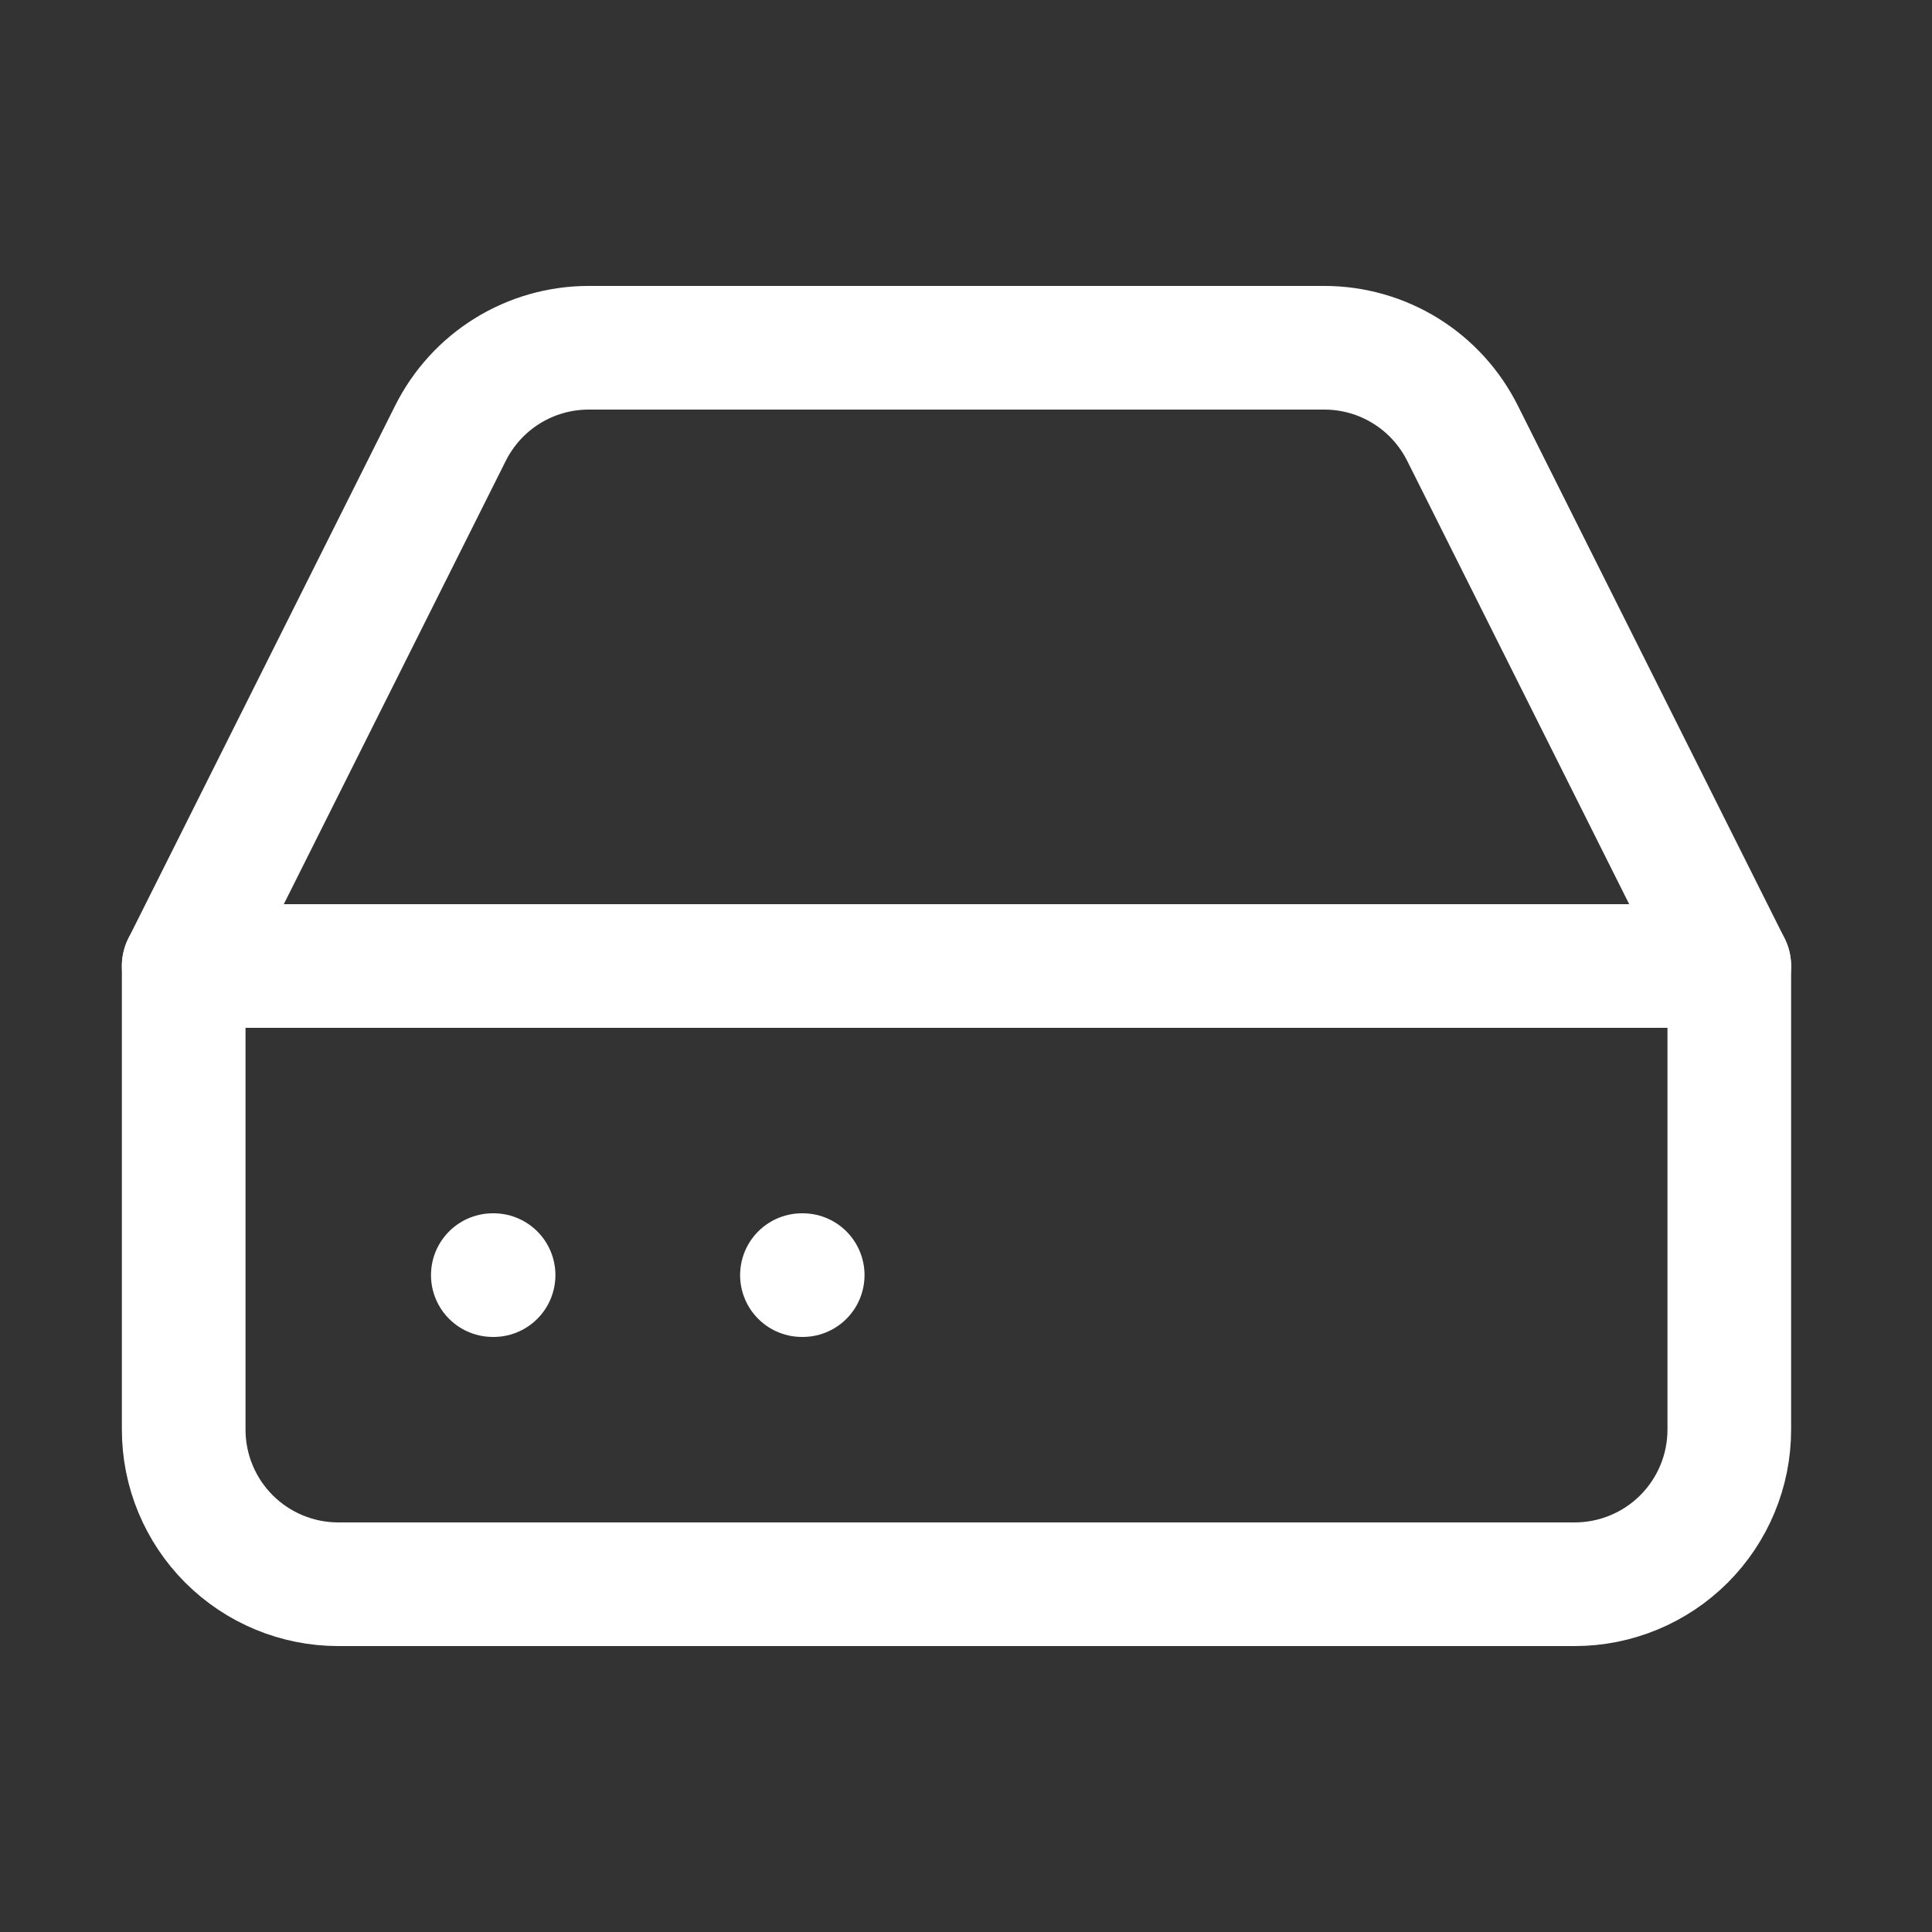 <svg width="25" height="25" viewBox="0 0 25 25" fill="none" xmlns="http://www.w3.org/2000/svg">
<rect x="0" y="0" width="25" height="25" fill="#333333" stroke="none"/>
<path d="M22.377 12.5H2.377" stroke="white" stroke-width="1.6" stroke-linecap="round" stroke-linejoin="round"/>
<path d="M5.827 5.61L2.377 12.5V18.5C2.377 19.03 2.588 19.539 2.963 19.914C3.338 20.289 3.847 20.5 4.377 20.5H20.377C20.907 20.5 21.416 20.289 21.791 19.914C22.166 19.539 22.377 19.03 22.377 18.5V12.5L18.927 5.61C18.761 5.277 18.506 4.996 18.19 4.8C17.874 4.604 17.509 4.5 17.137 4.5H7.617C7.245 4.5 6.88 4.604 6.564 4.8C6.248 4.996 5.993 5.277 5.827 5.61V5.61Z" stroke="white" stroke-width="1.6" stroke-linecap="round" stroke-linejoin="round"/>
<path d="M6.377 16.5H6.387" stroke="white" stroke-width="1.6" stroke-linecap="round" stroke-linejoin="round"/>
<path d="M10.377 16.5H10.387" stroke="white" stroke-width="1.6" stroke-linecap="round" stroke-linejoin="round"/>
</svg>

